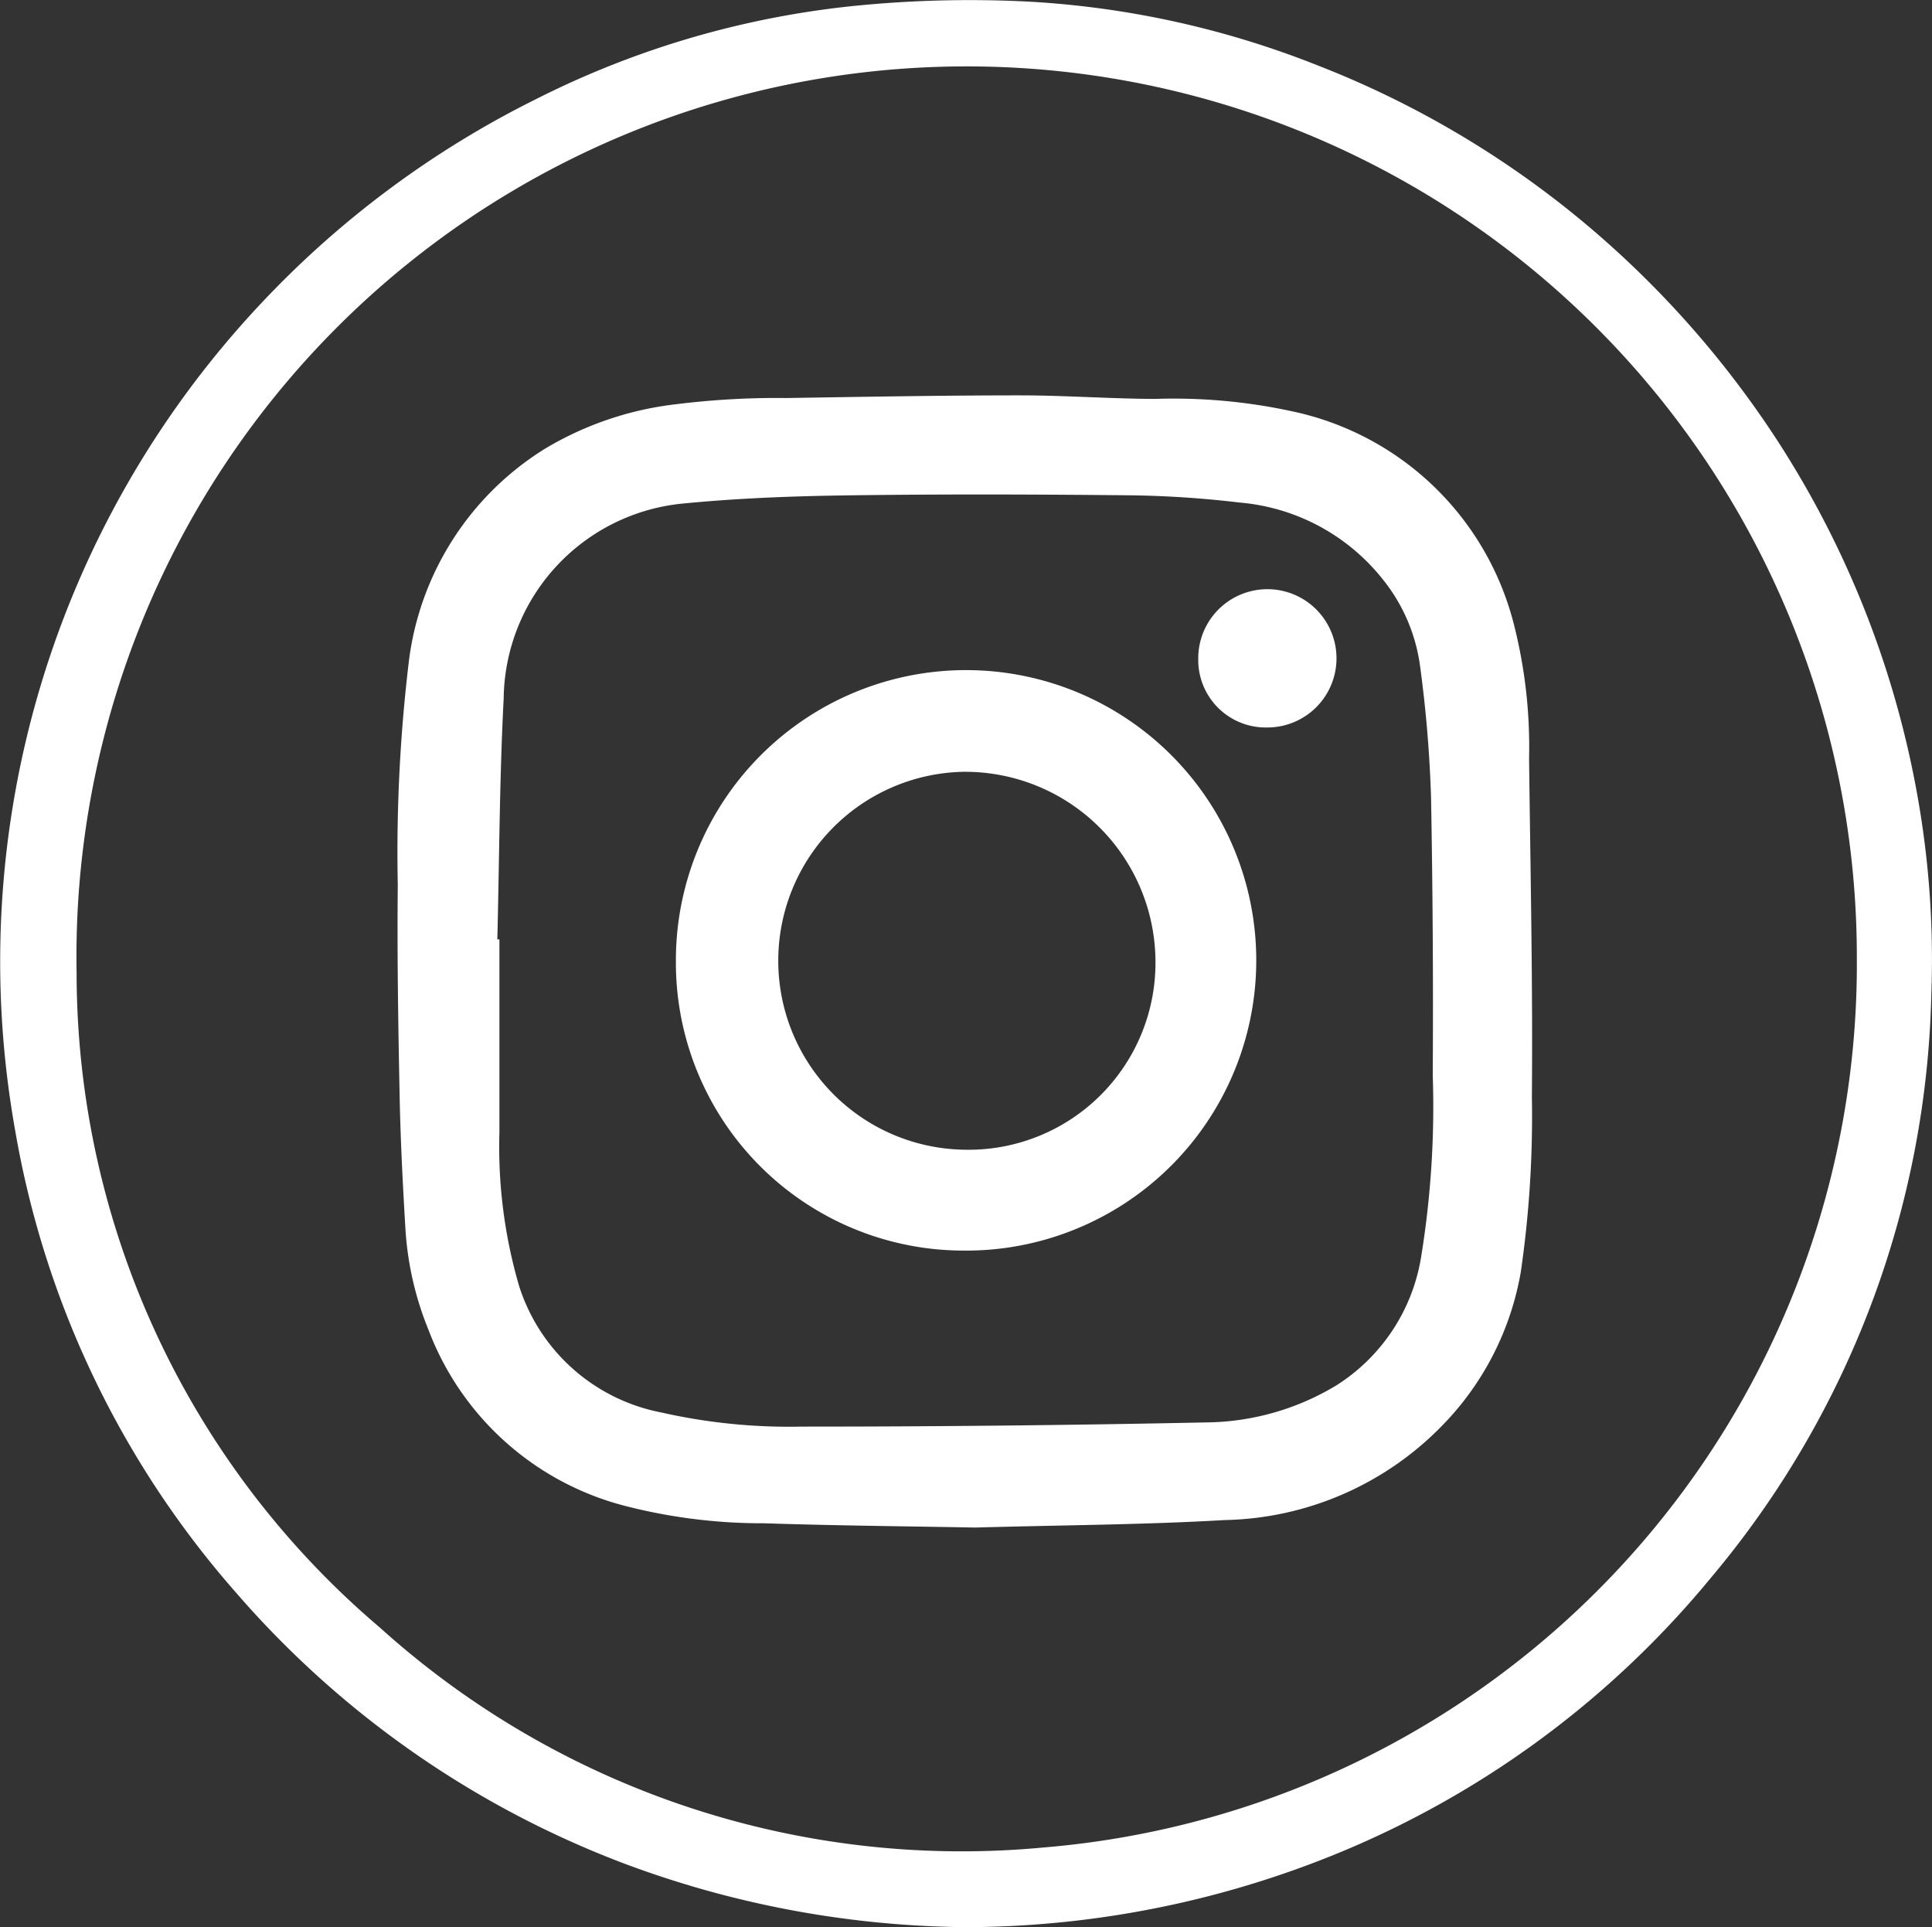 <svg xmlns="http://www.w3.org/2000/svg" width="24.008" height="23.942" viewBox="0 0 24.008 23.942">
  <rect x="0" y="0" width="24.008" height="23.942" fill="#333333" stroke="none"/>
  <g id="Raggruppa_13" data-name="Raggruppa 13" transform="translate(0 -0.002)">
    <g id="Raggruppa_15" data-name="Raggruppa 15" transform="translate(0 0)">
      <path id="Tracciato_16" data-name="Tracciato 16" d="M12.023,23.946a12.411,12.411,0,0,1-4.273-.793,11.989,11.989,0,0,1-4.822-3.369,11.68,11.68,0,0,1-2.74-5.739A11.929,11.929,0,0,1,3.21,3.809,12.013,12.013,0,0,1,6.642,1.244,11.31,11.31,0,0,1,10.678.07,14.341,14.341,0,0,1,12.8.024,11.442,11.442,0,0,1,16.36.81a11.931,11.931,0,0,1,3.407,2.029A12.185,12.185,0,0,1,22.134,5.55a11.973,11.973,0,0,1,1.7,4.378A11.553,11.553,0,0,1,24,12.342a11.662,11.662,0,0,1-2.745,7.27,11.822,11.822,0,0,1-4.5,3.361,12.27,12.27,0,0,1-4.733.973M23.074,11.9A11.062,11.062,0,1,0,.952,12.1a10.673,10.673,0,0,0,3.769,8.124,10.793,10.793,0,0,0,8.244,2.732A11.013,11.013,0,0,0,23.074,11.9" transform="translate(0 -0.001)" fill="#fff"/>
      <path id="Tracciato_17" data-name="Tracciato 17" d="M15.213,22.055c-.791-.015-1.708-.023-2.624-.053a6.852,6.852,0,0,1-1.74-.219A3.563,3.563,0,0,1,8.419,19.6a3.96,3.96,0,0,1-.285-1.225c-.033-.544-.061-1.088-.073-1.632-.018-.892-.033-1.783-.024-2.675a19.905,19.905,0,0,1,.14-2.793A3.633,3.633,0,0,1,9.861,8.655,4.075,4.075,0,0,1,11.487,8.1a10.152,10.152,0,0,1,1.38-.078c.965-.015,1.931-.033,2.9-.033.561,0,1.121.042,1.682.044a6.932,6.932,0,0,1,1.692.152A3.612,3.612,0,0,1,21.9,10.809a6.17,6.17,0,0,1,.195,1.69c.017,1.4.047,2.807.035,4.21a13.382,13.382,0,0,1-.138,2.172,3.6,3.6,0,0,1-.96,1.89,3.876,3.876,0,0,1-2.719,1.191c-.989.058-1.98.062-3.1.093M9.279,14.748H9.3c0,.8,0,1.6,0,2.4a6.155,6.155,0,0,0,.245,1.907,2.313,2.313,0,0,0,1.765,1.57,7.21,7.21,0,0,0,1.742.176q2.512,0,5.025-.052a3.186,3.186,0,0,0,1.626-.462,2.326,2.326,0,0,0,1.053-1.609,11.628,11.628,0,0,0,.142-2.246c.007-1.147,0-2.3-.021-3.442a15.674,15.674,0,0,0-.135-1.626,2.175,2.175,0,0,0-.459-1.082,2.544,2.544,0,0,0-1.781-.961,12.885,12.885,0,0,0-1.333-.09c-1.173-.012-2.345-.016-3.517,0-.684.009-1.37.034-2.051.1a2.463,2.463,0,0,0-2.248,2.423c-.052,1-.054,2-.079,2.995" transform="translate(-3.094 -3.075)" fill="#fff"/>
      <path id="Tracciato_18" data-name="Tracciato 18" d="M13.659,17.182a3.606,3.606,0,1,1,3.554,3.585,3.577,3.577,0,0,1-3.554-3.585m3.586,2.332a2.323,2.323,0,0,0,2.373-2.375,2.366,2.366,0,0,0-2.4-2.32,2.348,2.348,0,0,0,.03,4.695" transform="translate(-5.26 -5.228)" fill="#fff"/>
      <path id="Tracciato_19" data-name="Tracciato 19" d="M25.078,13.634a.839.839,0,0,1-.863-.856.859.859,0,1,1,.863.856" transform="translate(-9.325 -4.594)" fill="#fff"/>
    </g>
  </g>
</svg>
